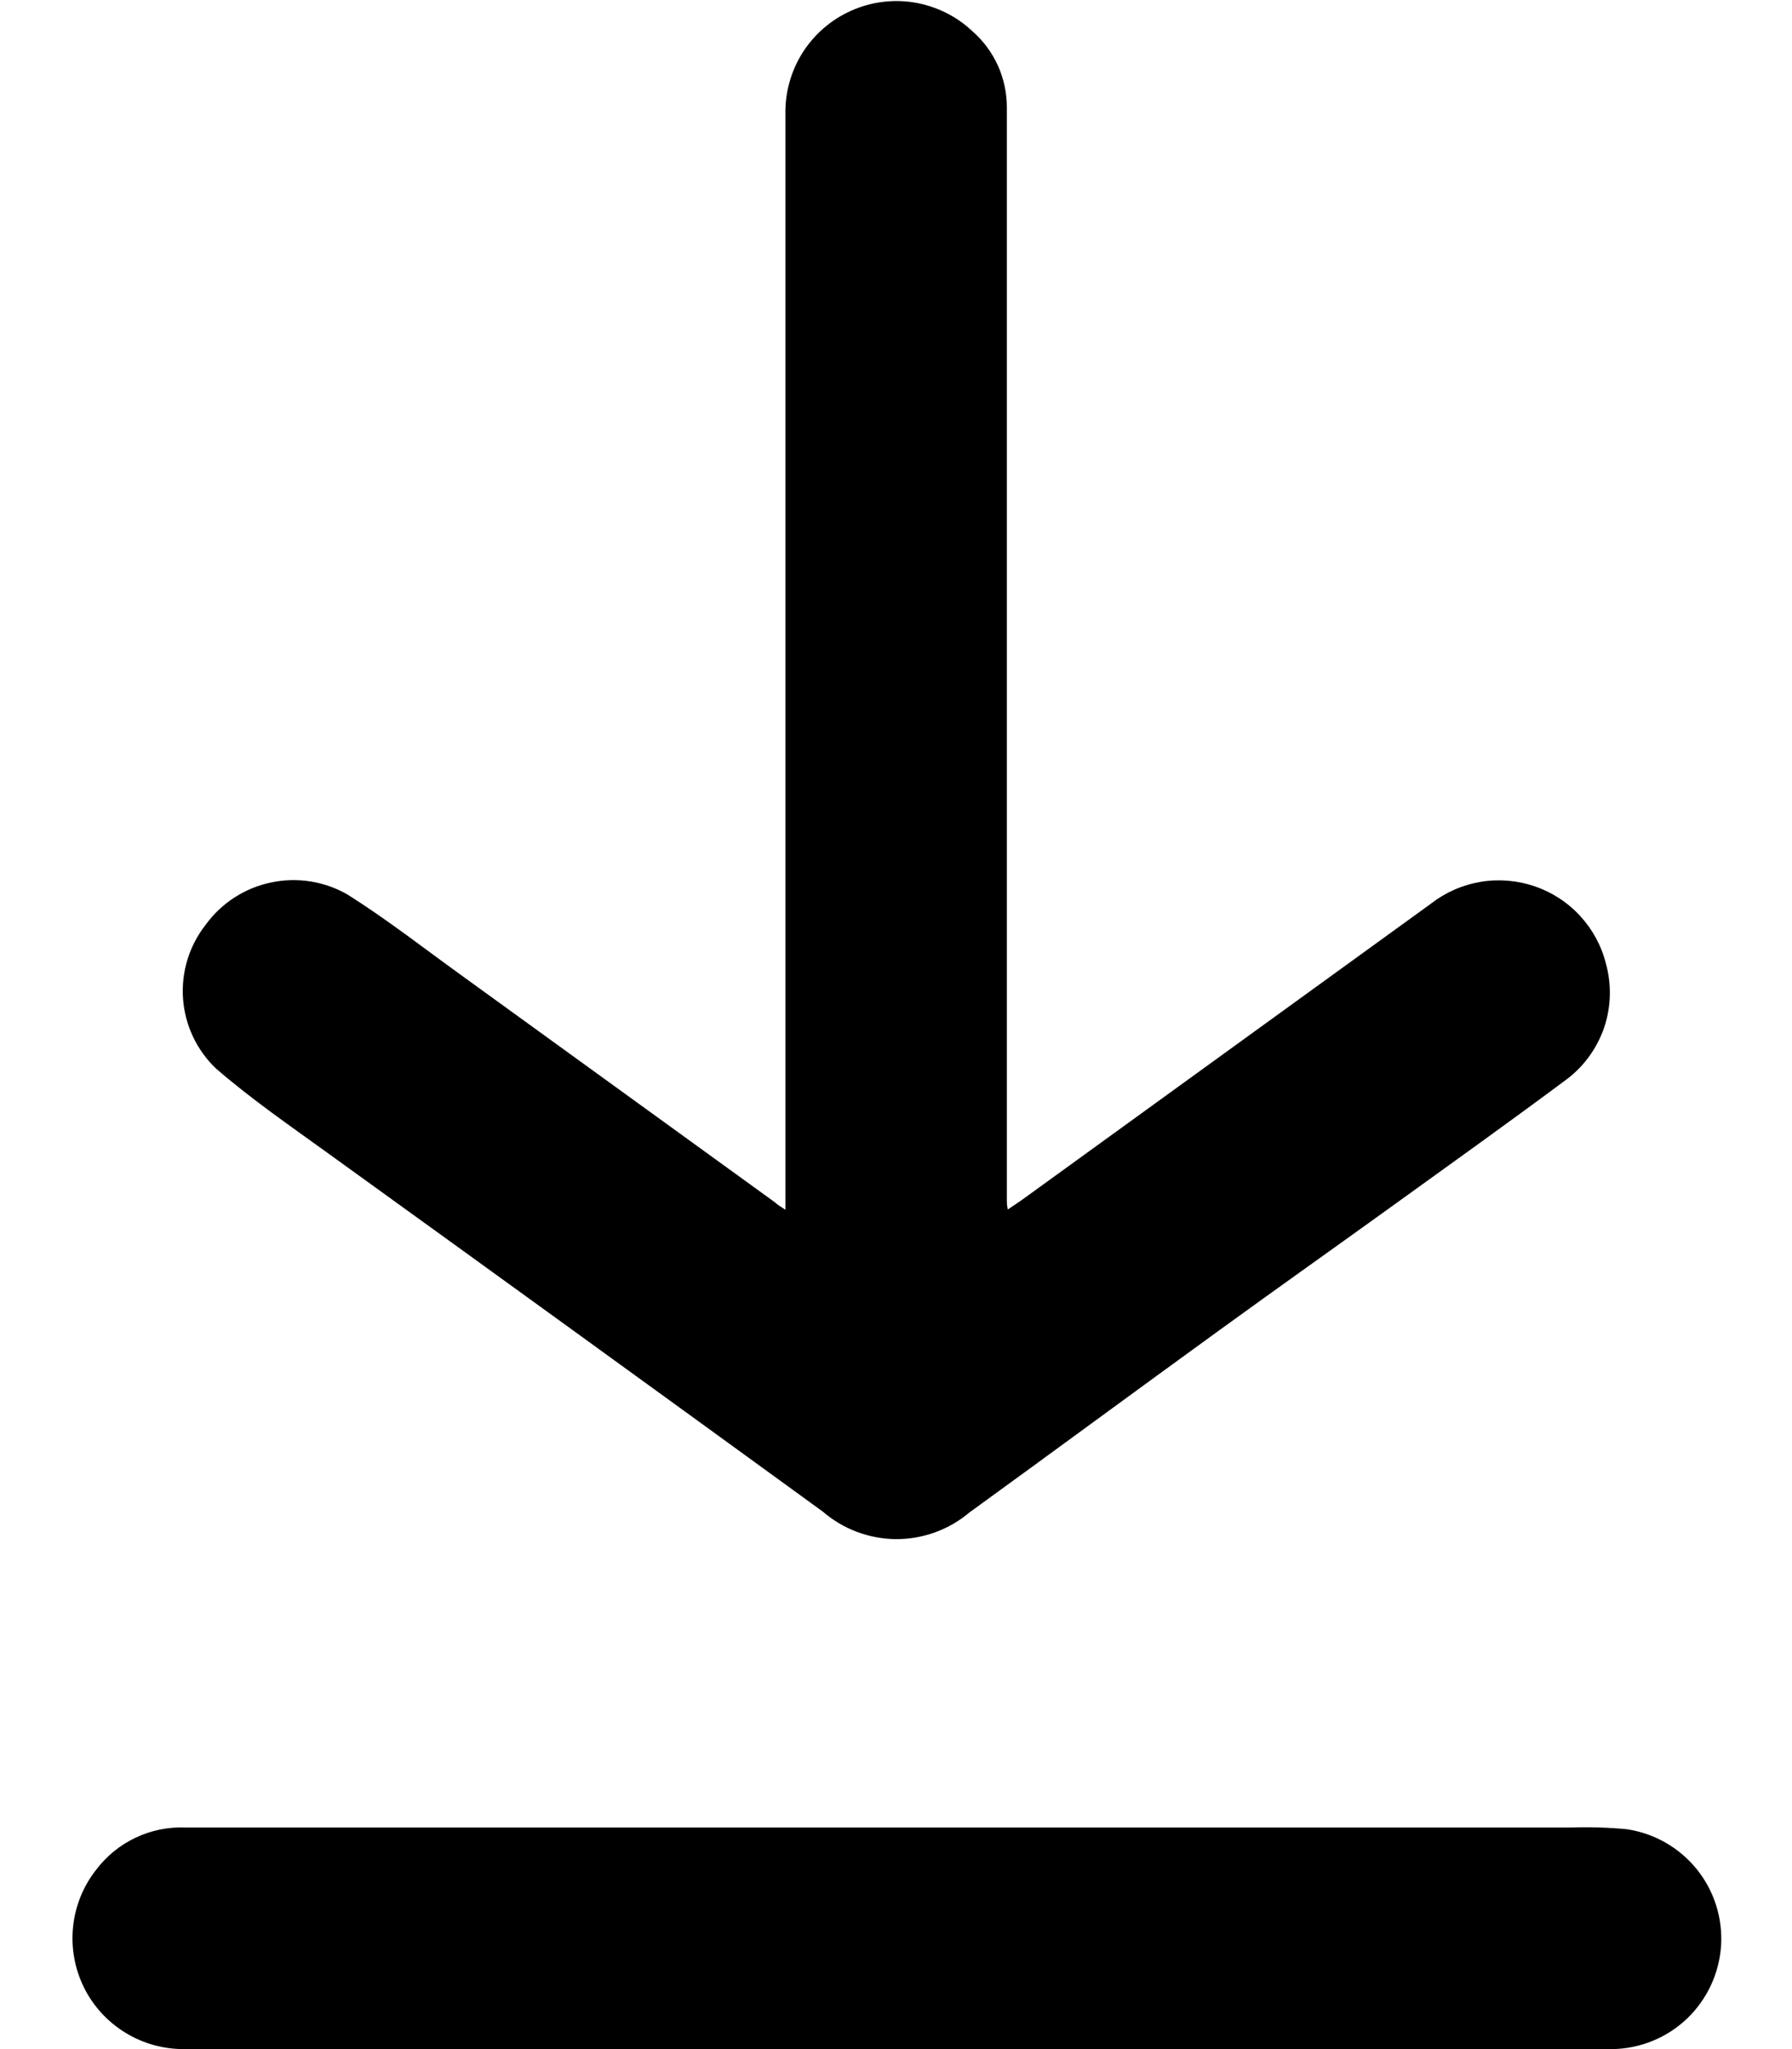 <svg width="14" height="16" viewBox="0 0 14 16" fill="none" xmlns="http://www.w3.org/2000/svg">
<path d="M6.136 9.446V9.269C6.136 6.479 6.136 3.688 6.136 0.897C6.132 0.726 6.178 0.558 6.269 0.413C6.361 0.268 6.492 0.154 6.649 0.084C6.805 0.014 6.978 -0.008 7.146 0.02C7.315 0.049 7.472 0.126 7.596 0.243C7.682 0.318 7.75 0.41 7.797 0.514C7.843 0.617 7.867 0.73 7.866 0.843C7.866 2.394 7.866 3.945 7.866 5.495C7.866 6.443 7.866 7.391 7.866 8.338C7.866 8.682 7.866 9.026 7.866 9.37C7.866 9.388 7.866 9.406 7.873 9.444C7.918 9.414 7.953 9.391 7.987 9.367C9.05 8.597 10.114 7.827 11.178 7.057C11.291 6.969 11.424 6.91 11.566 6.886C11.707 6.862 11.853 6.874 11.988 6.92C12.124 6.966 12.246 7.045 12.344 7.151C12.441 7.256 12.511 7.384 12.546 7.523C12.591 7.686 12.587 7.859 12.534 8.019C12.48 8.179 12.38 8.32 12.246 8.423C11.804 8.752 11.356 9.072 10.908 9.395C10.46 9.718 9.985 10.054 9.526 10.387C8.873 10.86 8.226 11.337 7.572 11.811C7.412 11.946 7.208 12.019 6.999 12.018C6.789 12.016 6.587 11.94 6.428 11.803C5.144 10.87 3.858 9.939 2.571 9.011C2.271 8.794 1.965 8.584 1.687 8.343C1.537 8.2 1.445 8.006 1.43 7.798C1.415 7.591 1.478 7.385 1.606 7.222C1.729 7.052 1.911 6.934 2.116 6.891C2.322 6.847 2.536 6.881 2.717 6.986C3.023 7.179 3.31 7.403 3.604 7.615L6.058 9.391C6.074 9.408 6.099 9.421 6.136 9.446Z" fill="black"/>
<path d="M7 16H1.44C1.277 16.001 1.117 15.957 0.978 15.871C0.839 15.786 0.727 15.663 0.655 15.517C0.583 15.37 0.554 15.207 0.571 15.044C0.588 14.882 0.65 14.728 0.751 14.6C0.832 14.493 0.938 14.406 1.06 14.349C1.182 14.291 1.316 14.264 1.451 14.27H5.737H12.265C12.412 14.265 12.56 14.269 12.708 14.283C12.922 14.314 13.117 14.425 13.254 14.593C13.391 14.761 13.459 14.975 13.446 15.191C13.432 15.408 13.337 15.611 13.181 15.761C13.024 15.911 12.816 15.996 12.6 16C10.866 16 9.133 16 7.4 16H7Z" fill="black"/>
</svg>
